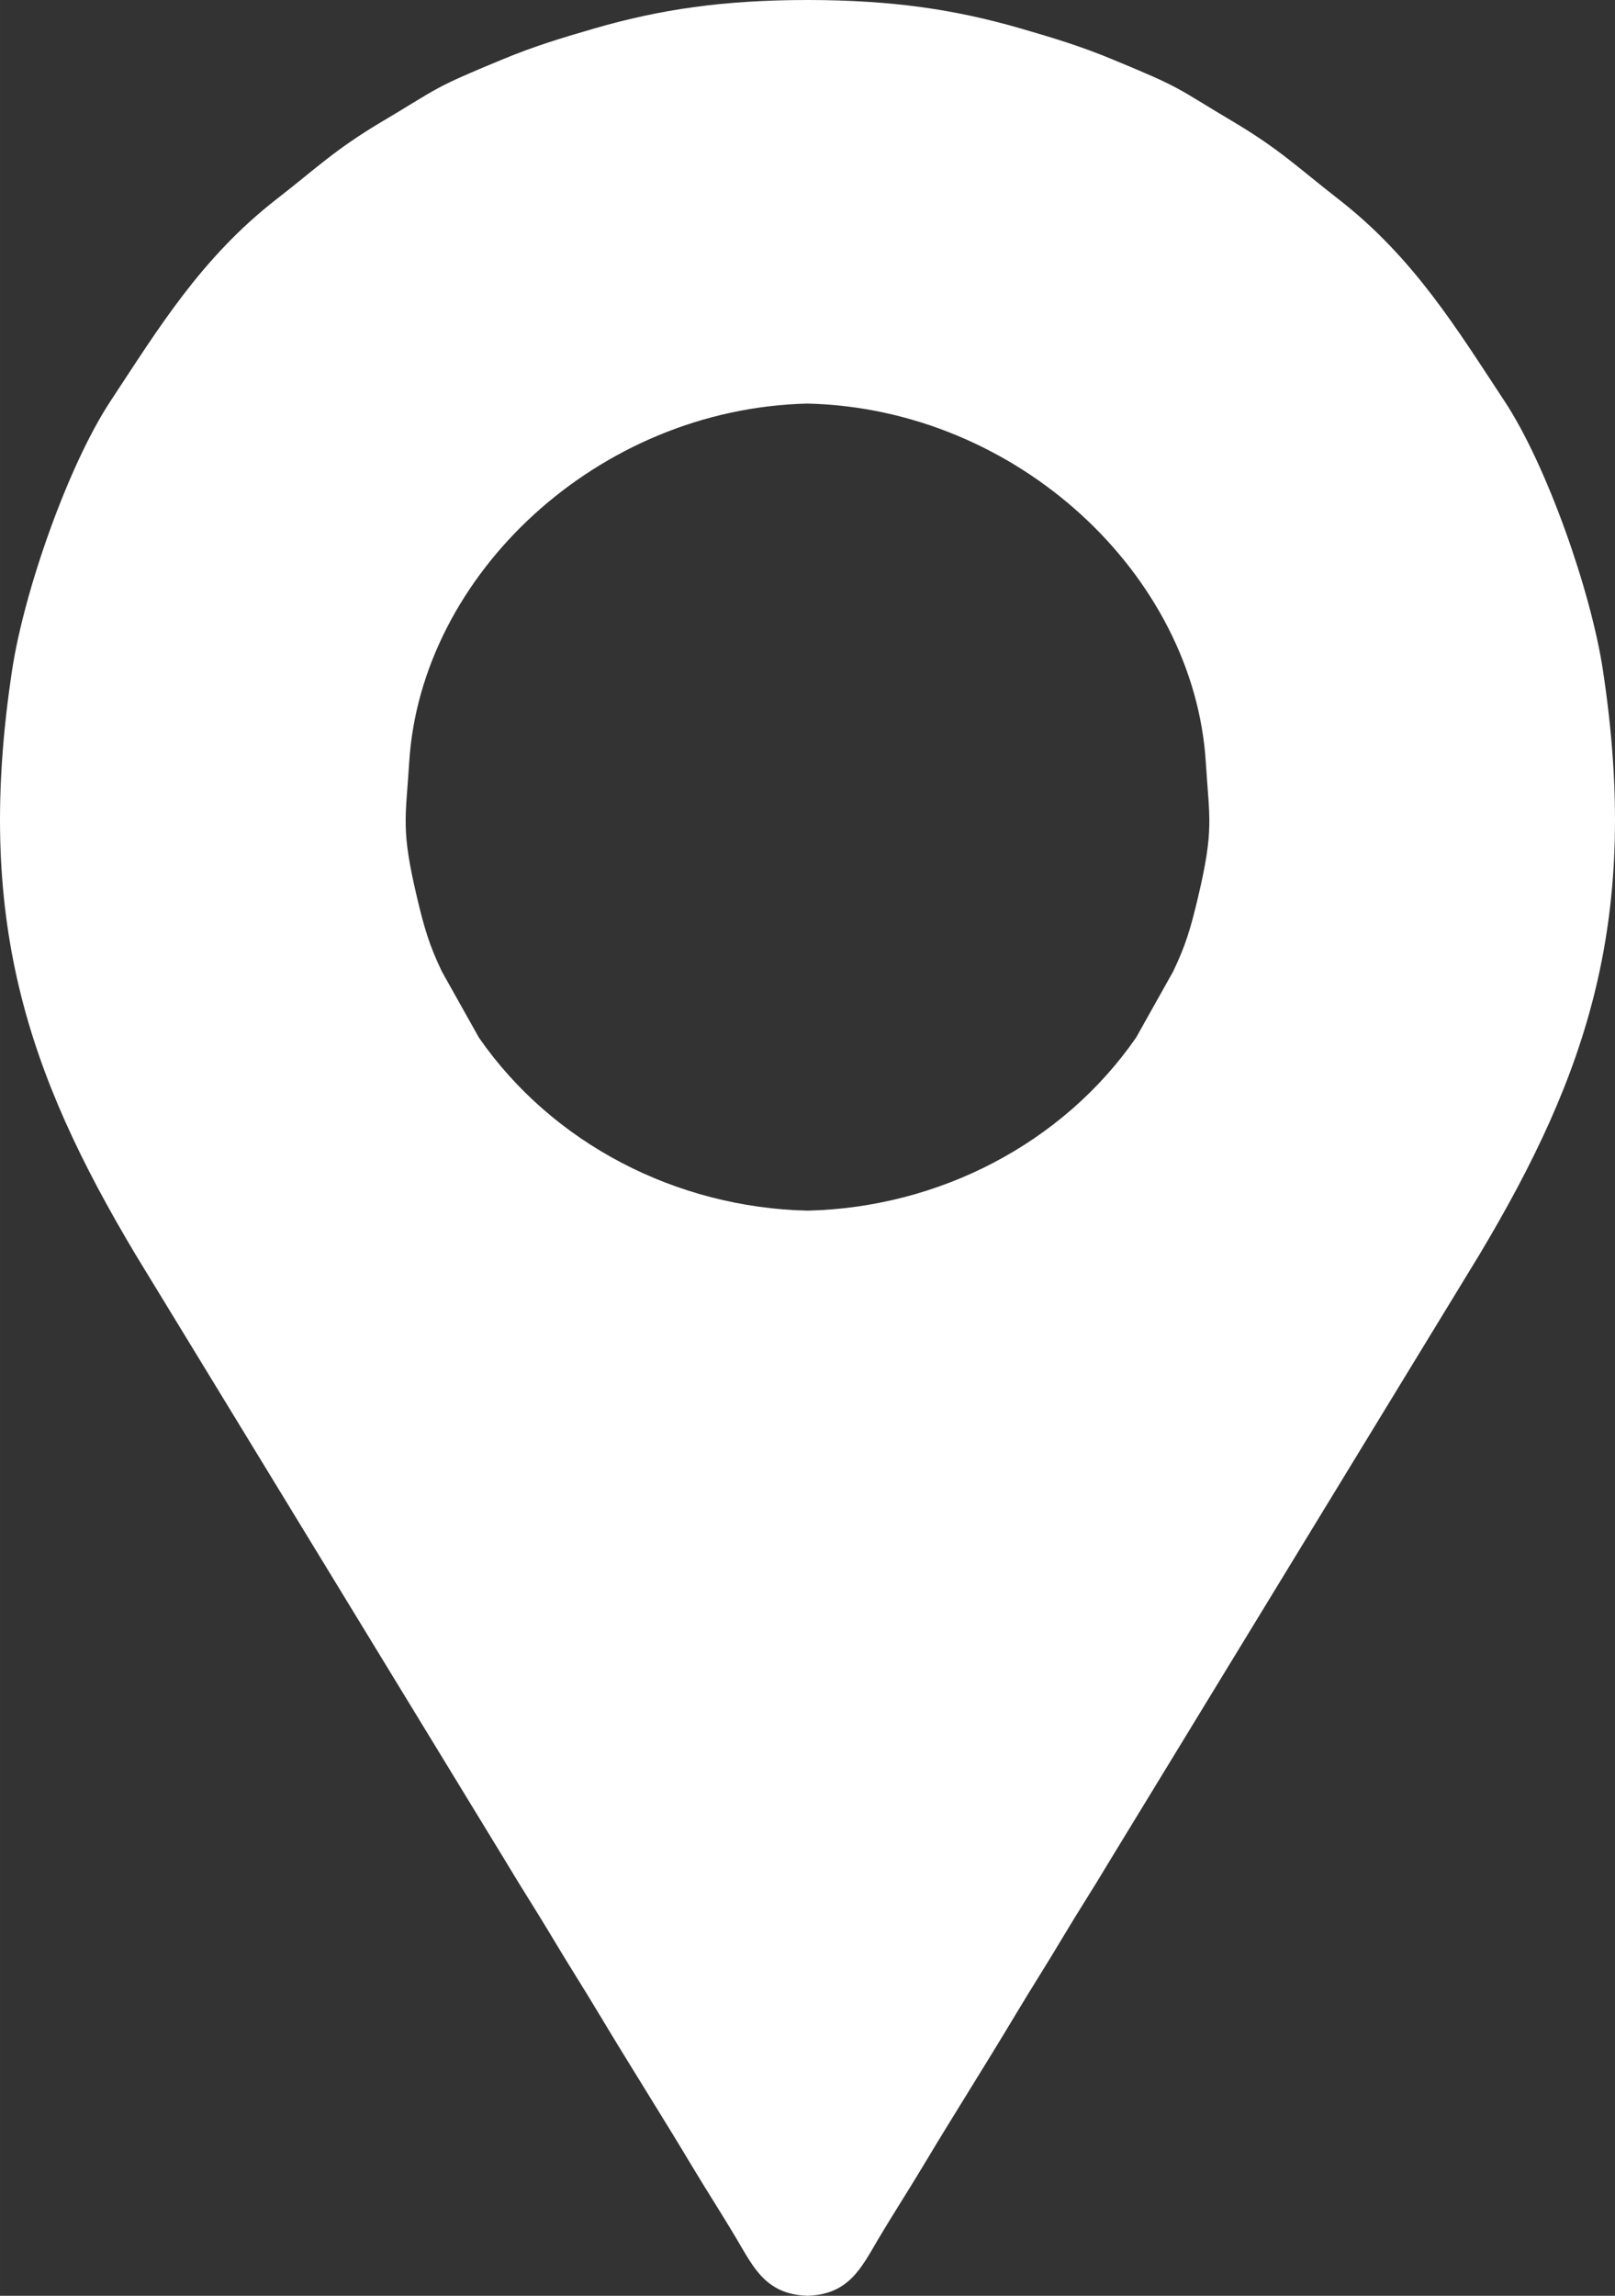 <?xml version="1.0" encoding="UTF-8"?> <!-- Creator: CorelDRAW --> <svg xmlns="http://www.w3.org/2000/svg" xmlns:xlink="http://www.w3.org/1999/xlink" xmlns:xodm="http://www.corel.com/coreldraw/odm/2003" xml:space="preserve" width="101.72mm" height="144.51mm" style="shape-rendering:geometricPrecision; text-rendering:geometricPrecision; image-rendering:optimizeQuality; fill-rule:evenodd; clip-rule:evenodd" viewBox="0 0 10167.02 14443.98"><rect x="0" y="0" width="10167.02" height="14443.98" fill="#333333" stroke="none"/> <defs> <style type="text/css"> <![CDATA[ .fil0 {fill:white} ]]> </style> </defs> <g id="Слой_x0020_1">  <path class="fil0" d="M5088 14443.98l0 -0.28c254.34,-9.27 333.68,-174.61 435.64,-347.06 99.79,-168.78 194.1,-313.14 289.35,-472.34 191.8,-320.58 382.46,-618.73 578.03,-945.37 105.08,-175.52 200.05,-322.66 299.7,-490.2 94.13,-158.28 191.43,-307.13 289.59,-472.11l2330.83 -3819.14c686.98,-1147.92 1016.34,-2123.05 779.6,-3682.18 -75.54,-497.53 -353.77,-1289.94 -620.2,-1693.09 -296.22,-448.23 -567.77,-898.94 -1044.25,-1269.04 -255.64,-198.56 -368.44,-312.94 -666.79,-489.85 -363.15,-215.34 -305.6,-204.08 -763.79,-392.87 -191.33,-78.82 -354.83,-128.98 -570.3,-191.39 -415.24,-120.27 -813.3,-178.47 -1338.01,-179.04l0 -0.01 -3.89 0.01 -3.89 -0.01 0 0.01c-524.7,0.57 -922.77,58.77 -1338.01,179.04 -215.47,62.41 -378.98,112.57 -570.3,191.39 -458.19,188.79 -400.63,177.52 -763.79,392.87 -298.35,176.91 -411.16,291.29 -666.79,489.85 -476.48,370.1 -748.04,820.81 -1044.25,1269.04 -266.43,403.15 -544.65,1195.57 -620.2,1693.09 -236.74,1559.13 92.62,2534.26 779.6,3682.18l2330.83 3819.14c98.16,164.98 195.45,313.83 289.59,472.11 99.65,167.54 194.63,314.68 299.7,490.2 195.56,326.64 386.23,624.79 578.03,945.37 95.25,159.2 189.56,303.56 289.35,472.34 101.96,172.45 181.3,337.8 435.64,347.06l0 0.28 4.49 -0.14 4.49 0.14zm-4.49 -6827.12c-824.58,-19.17 -1604.75,-420.06 -2068.51,-1088.59l-233.15 -415.71c-78.42,-163.65 -110.14,-270.38 -156.2,-464.42 -102.66,-432.42 -71.61,-496.85 -49.67,-851.48 73.07,-1181.72 1188.6,-2226.83 2507.53,-2257.56 1318.93,30.73 2434.45,1075.84 2507.53,2257.56 21.94,354.64 52.99,419.07 -49.67,851.48 -46.07,194.05 -77.78,300.77 -156.2,464.42l-233.15 415.71c-463.76,668.53 -1243.93,1069.42 -2068.51,1088.59z"></path> </g> </svg> 
